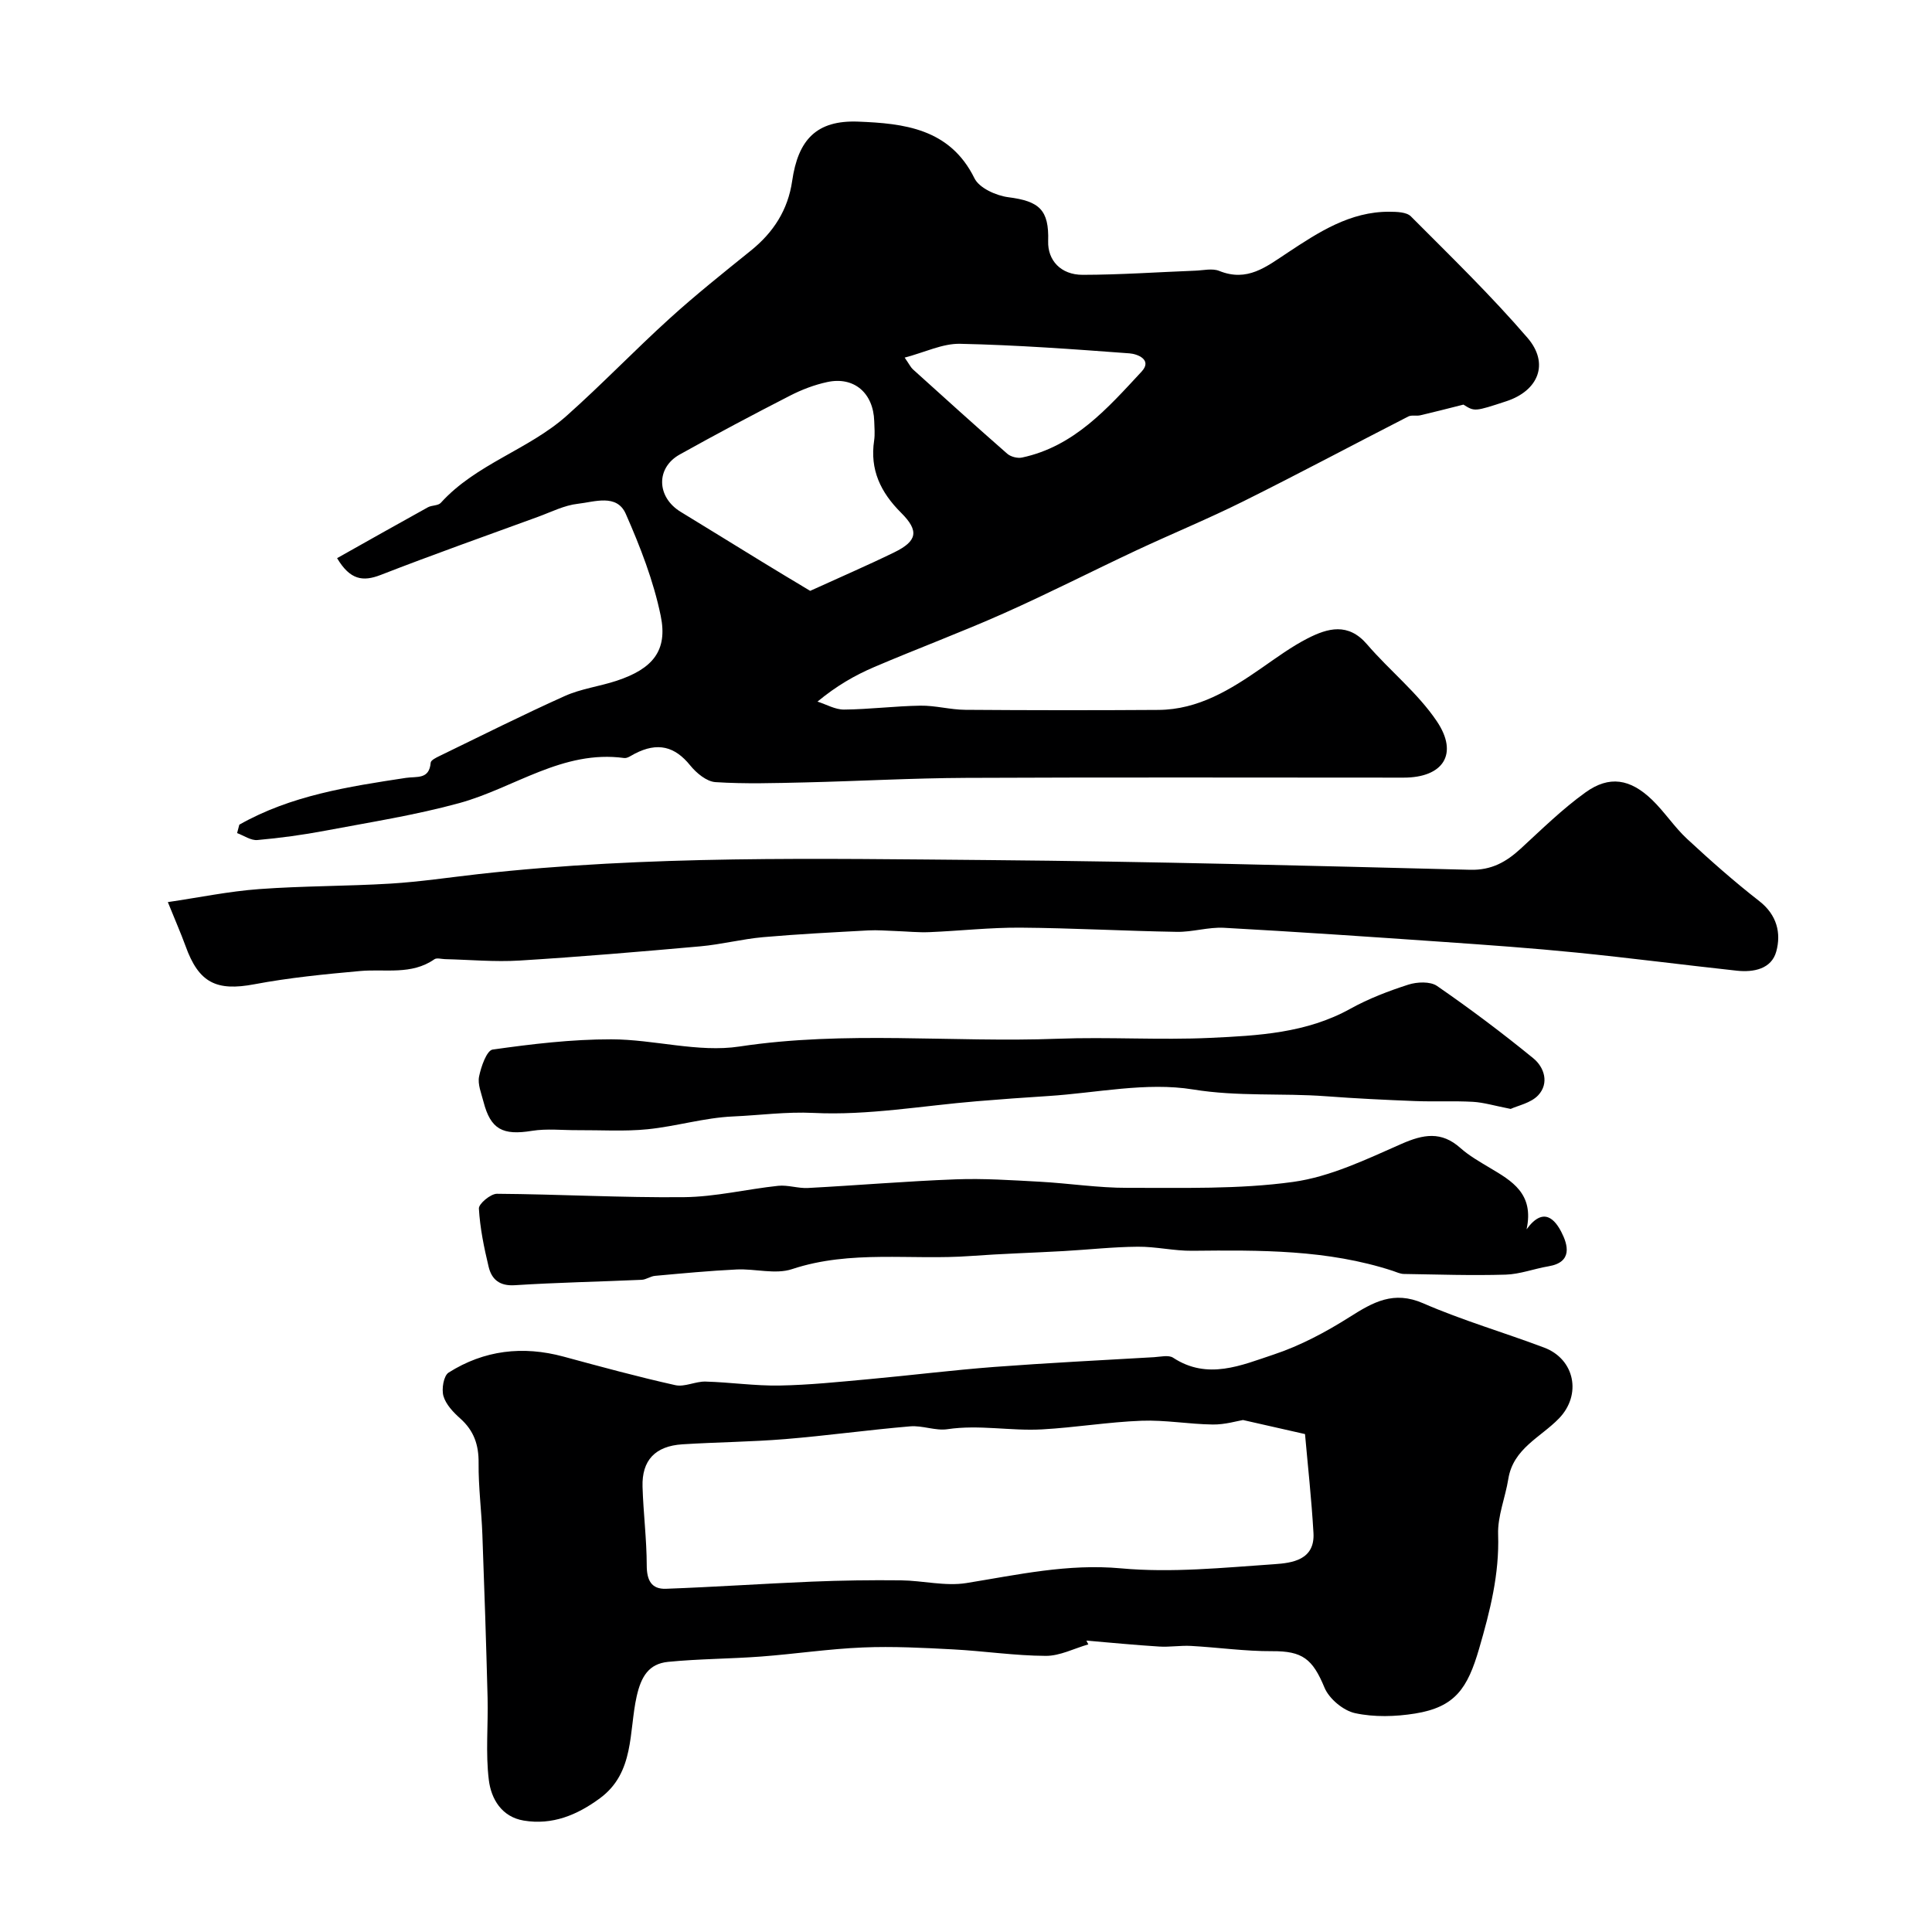 <svg enable-background="new 0 0 400 400" viewBox="0 0 400 400" xmlns="http://www.w3.org/2000/svg"><g fill="#000001"><path d="m49.55 170.74c10.68-6.06 22.6-7.88 34.5-9.69 2.27-.34 4.83.39 5.12-3.15.04-.51 1.14-1.05 1.85-1.39 8.62-4.18 17.19-8.49 25.92-12.41 3.36-1.51 7.17-1.98 10.71-3.15 7.48-2.47 10.64-6.23 9.14-13.47-1.49-7.23-4.24-14.3-7.23-21.09-1.86-4.22-6.49-2.47-9.9-2.09-2.83.31-5.55 1.71-8.29 2.71-10.86 3.96-21.77 7.83-32.54 12.02-3.7 1.44-6.35 1.05-9.04-3.47 6.21-3.49 12.49-7.04 18.8-10.53.82-.45 2.12-.31 2.67-.92 7.29-8.06 18.14-10.98 26.05-18.02 7.31-6.5 14.09-13.59 21.34-20.16 5.4-4.9 11.12-9.46 16.8-14.04 4.68-3.77 7.69-8.42 8.56-14.43 1.23-8.53 5.03-12.61 13.66-12.28 9.41.37 18.99 1.39 24.08 11.73.99 2.02 4.48 3.59 7 3.92 6.44.82 8.46 2.62 8.26 9.1-.12 3.93 2.58 6.98 7.16 6.97 7.77-.01 15.53-.56 23.3-.86 1.66-.06 3.53-.53 4.96.05 5.82 2.34 9.69-.83 14.18-3.79 6.35-4.2 12.92-8.52 21.06-8.46 1.51.01 3.54.05 4.44.96 8.2 8.23 16.56 16.34 24.13 25.13 4.6 5.33 2.27 10.96-4.36 13.14-6.58 2.16-6.58 2.16-8.89.7-3.54.89-6.24 1.59-8.96 2.22-.8.18-1.78-.11-2.46.24-11.39 5.83-22.68 11.86-34.14 17.56-7.27 3.62-14.79 6.71-22.14 10.15-9.17 4.3-18.2 8.92-27.46 13.04-8.85 3.94-17.94 7.32-26.85 11.13-4 1.71-7.79 3.89-11.73 7.15 1.84.58 3.68 1.67 5.51 1.65 5.27-.05 10.53-.73 15.8-.81 3.09-.05 6.19.84 9.3.86 13.33.1 26.67.11 40 .02 8.24-.06 14.9-4.2 21.39-8.71 3.08-2.14 6.14-4.39 9.46-6.09 4.2-2.15 8.42-3.32 12.31 1.21 4.68 5.45 10.49 10.05 14.46 15.94 4.58 6.8 1.28 11.67-6.86 11.67-30.21 0-60.42-.09-90.64.05-11.1.05-22.2.68-33.3.94-6.19.14-12.39.34-18.56-.06-1.83-.12-3.94-1.88-5.22-3.46-3.18-3.94-6.74-4.88-11.49-2.42-.7.36-1.51.98-2.18.89-12.73-1.74-22.76 6.21-34.13 9.33-9.08 2.49-18.46 3.96-27.73 5.71-4.65.88-9.37 1.52-14.08 1.94-1.35.12-2.8-.92-4.2-1.44.16-.59.31-1.17.46-1.74zm118.19-48.41c6.27-2.86 11.89-5.28 17.38-7.96 4.78-2.33 5.24-4.43 1.44-8.21-4.24-4.23-6.49-8.91-5.58-14.96.19-1.3.06-2.66.02-4-.18-5.84-4.18-9.3-9.73-8.1-2.66.57-5.3 1.58-7.73 2.83-7.67 3.93-15.28 7.97-22.81 12.17-5 2.79-4.78 8.85.21 11.88 5.57 3.38 11.09 6.83 16.65 10.22 3.23 1.99 6.49 3.93 10.15 6.13zm19.56-48.29c.98 1.41 1.26 2.02 1.71 2.43 6.48 5.85 12.96 11.72 19.53 17.47.72.63 2.12.99 3.06.79 10.82-2.3 17.73-10.23 24.76-17.8 2.28-2.46-.89-3.65-2.49-3.77-11.68-.87-23.38-1.73-35.09-1.98-3.61-.08-7.27 1.75-11.48 2.86z"/><path d="m225.33 340.45c-2.94.84-5.89 2.4-8.82 2.38-6.38-.03-12.75-1-19.14-1.34-6.23-.33-12.5-.66-18.72-.4-7.05.29-14.05 1.35-21.09 1.88-6.41.48-12.86.47-19.24 1.1-3.99.4-5.58 3.02-6.51 7.17-1.63 7.26-.39 15.76-7.6 21.07-4.71 3.47-9.84 5.61-15.78 4.62-4.58-.76-6.74-4.51-7.22-8.37-.7-5.61-.12-11.37-.26-17.06-.29-11.26-.66-22.52-1.08-33.78-.18-4.94-.83-9.87-.78-14.81.04-3.77-.97-6.7-3.79-9.22-1.44-1.28-2.98-2.9-3.49-4.65-.42-1.45.04-4.21 1.07-4.86 7.35-4.65 15.36-5.59 23.79-3.31 7.68 2.08 15.37 4.18 23.14 5.91 1.93.43 4.17-.79 6.25-.74 5.12.14 10.24.91 15.35.82 6.18-.11 12.35-.76 18.51-1.32 8.65-.79 17.27-1.87 25.93-2.53 11.02-.83 22.06-1.38 33.09-2.02 1.33-.08 3-.5 3.94.11 7.14 4.69 14.14 1.56 20.83-.66 5.51-1.83 10.81-4.66 15.74-7.78 4.86-3.08 9.09-5.49 15.2-2.83 8.14 3.55 16.74 6.04 25.06 9.18 6.35 2.4 7.8 9.76 3.06 14.66-3.79 3.92-9.48 6.22-10.49 12.53-.62 3.86-2.24 7.7-2.11 11.5.27 8.22-1.66 15.81-3.93 23.62-2.39 8.22-4.95 12.11-13.27 13.45-4.06.65-8.45.78-12.42-.08-2.44-.53-5.37-2.98-6.33-5.29-2.46-5.95-4.57-7.58-10.82-7.54-5.6.03-11.21-.78-16.82-1.09-2.19-.12-4.41.27-6.6.13-5.02-.31-10.04-.81-15.05-1.23.13.29.27.53.4.78zm32.02-46.45c-1.18.19-3.72.96-6.25.93-4.93-.06-9.87-.97-14.78-.78-6.87.26-13.71 1.41-20.59 1.79-6.5.36-13.01-1.02-19.57-.04-2.49.37-5.18-.81-7.72-.59-8.63.73-17.23 1.93-25.86 2.64-7.08.58-14.21.63-21.3 1.08-5.63.36-8.41 3.31-8.25 8.77.16 5.43.86 10.86.87 16.29 0 3.06.95 4.96 3.98 4.85 10.08-.37 20.15-1.06 30.22-1.48 6.13-.25 12.26-.34 18.4-.27 4.55.05 9.22 1.27 13.61.56 10.61-1.71 20.93-4.05 31.99-3.04 10.47.96 21.17-.14 31.74-.86 3.66-.25 8.42-.86 8.1-6.46-.41-7.12-1.2-14.22-1.75-20.48-4.53-1.03-7.94-1.8-12.84-2.91z"/><path d="m34.75 186.77c6.46-.95 12.63-2.23 18.87-2.69 9.06-.67 18.18-.59 27.26-1.14 6.03-.37 12.03-1.27 18.04-1.95 35.21-3.95 70.57-3.21 105.89-2.92 33.2.28 66.4 1.18 99.59 2.01 4.41.11 7.46-1.63 10.46-4.39 4.36-4.01 8.62-8.2 13.41-11.64 4.92-3.53 9.24-2.82 13.77 1.54 2.6 2.51 4.61 5.64 7.25 8.09 4.82 4.47 9.77 8.85 14.96 12.89 3.65 2.85 4.55 6.62 3.51 10.42-.99 3.63-4.69 4.36-8.18 3.98-11.07-1.2-22.12-2.64-33.2-3.75-9.17-.92-18.37-1.57-27.56-2.21-15.13-1.05-30.25-2.09-45.39-2.92-3.24-.18-6.53.9-9.79.84-10.8-.18-21.59-.79-32.39-.87-6.26-.04-12.53.67-18.8.93-2.33.1-4.66-.15-7-.23-1.89-.06-3.78-.23-5.66-.13-7.27.4-14.55.76-21.8 1.4-4.36.39-8.66 1.51-13.02 1.9-12.45 1.11-24.91 2.17-37.38 2.94-5.13.32-10.31-.17-15.47-.29-.74-.02-1.69-.32-2.19.03-4.76 3.32-10.19 1.96-15.38 2.43-7.32.66-14.67 1.38-21.88 2.74-7.85 1.48-11.52-.27-14.26-7.93-1-2.73-2.18-5.4-3.66-9.08z"/><path d="m316.06 254.52c3.58-4.93 5.97-1.84 7.2.55 1.35 2.62 2.4 6.25-2.64 7.1-2.98.5-5.92 1.64-8.89 1.73-7.02.21-14.05-.03-21.07-.14-.77-.01-1.54-.39-2.29-.64-13.54-4.43-27.52-4.3-41.52-4.16-3.77.04-7.54-.88-11.31-.84-5.1.04-10.19.61-15.29.9-6.43.36-12.87.55-19.29 1.02-12.31.91-24.8-1.32-36.98 2.72-3.44 1.14-7.63-.11-11.46.07-5.64.27-11.27.81-16.9 1.32-.94.08-1.84.78-2.77.82-8.76.39-17.53.56-26.28 1.12-3.17.2-4.79-1.23-5.41-3.84-.95-3.96-1.78-7.99-2.01-12.03-.06-.99 2.43-3.06 3.73-3.06 12.92.09 25.85.83 38.76.7 6.5-.07 12.97-1.66 19.47-2.35 2.02-.21 4.13.56 6.17.45 10.2-.54 20.39-1.41 30.6-1.79 5.77-.22 11.58.18 17.36.49 6.08.33 12.15 1.29 18.23 1.27 11.42-.03 22.96.33 34.21-1.22 7.72-1.06 15.21-4.68 22.48-7.88 4.55-2 8.25-2.67 12.2.85 1.81 1.61 3.98 2.84 6.08 4.1 4.57 2.72 9.23 5.35 7.62 12.74z"/><path d="m312.77 229.59c-3.34-.65-5.56-1.34-7.82-1.47-4.01-.22-8.05 0-12.06-.16-6.1-.24-12.2-.53-18.29-.99-9.17-.69-18.28.11-27.6-1.41-9.66-1.57-19.95.72-29.96 1.36-4.93.31-9.86.67-14.79 1.08-11.27.93-22.59 2.97-33.78 2.42-5.71-.28-11.17.49-16.71.73-5.92.26-11.76 2.05-17.69 2.65-4.78.48-9.64.16-14.47.19-3.16.02-6.39-.36-9.48.14-6.04.98-8.54-.3-10.02-6.03-.44-1.73-1.24-3.61-.91-5.23.41-2.04 1.59-5.4 2.81-5.57 8.13-1.15 16.36-2.13 24.56-2.12 8.86.01 17.97 2.79 26.54 1.49 21.98-3.33 43.95-.78 65.9-1.61 10.51-.4 21.07.31 31.58-.18 9.91-.46 19.91-.98 29-6.03 3.77-2.09 7.89-3.67 12-4.99 1.81-.58 4.53-.7 5.94.27 6.84 4.72 13.5 9.72 19.94 14.98 2.28 1.86 3.32 5.17 1.01 7.65-1.52 1.62-4.2 2.13-5.7 2.83z"/></g></svg>